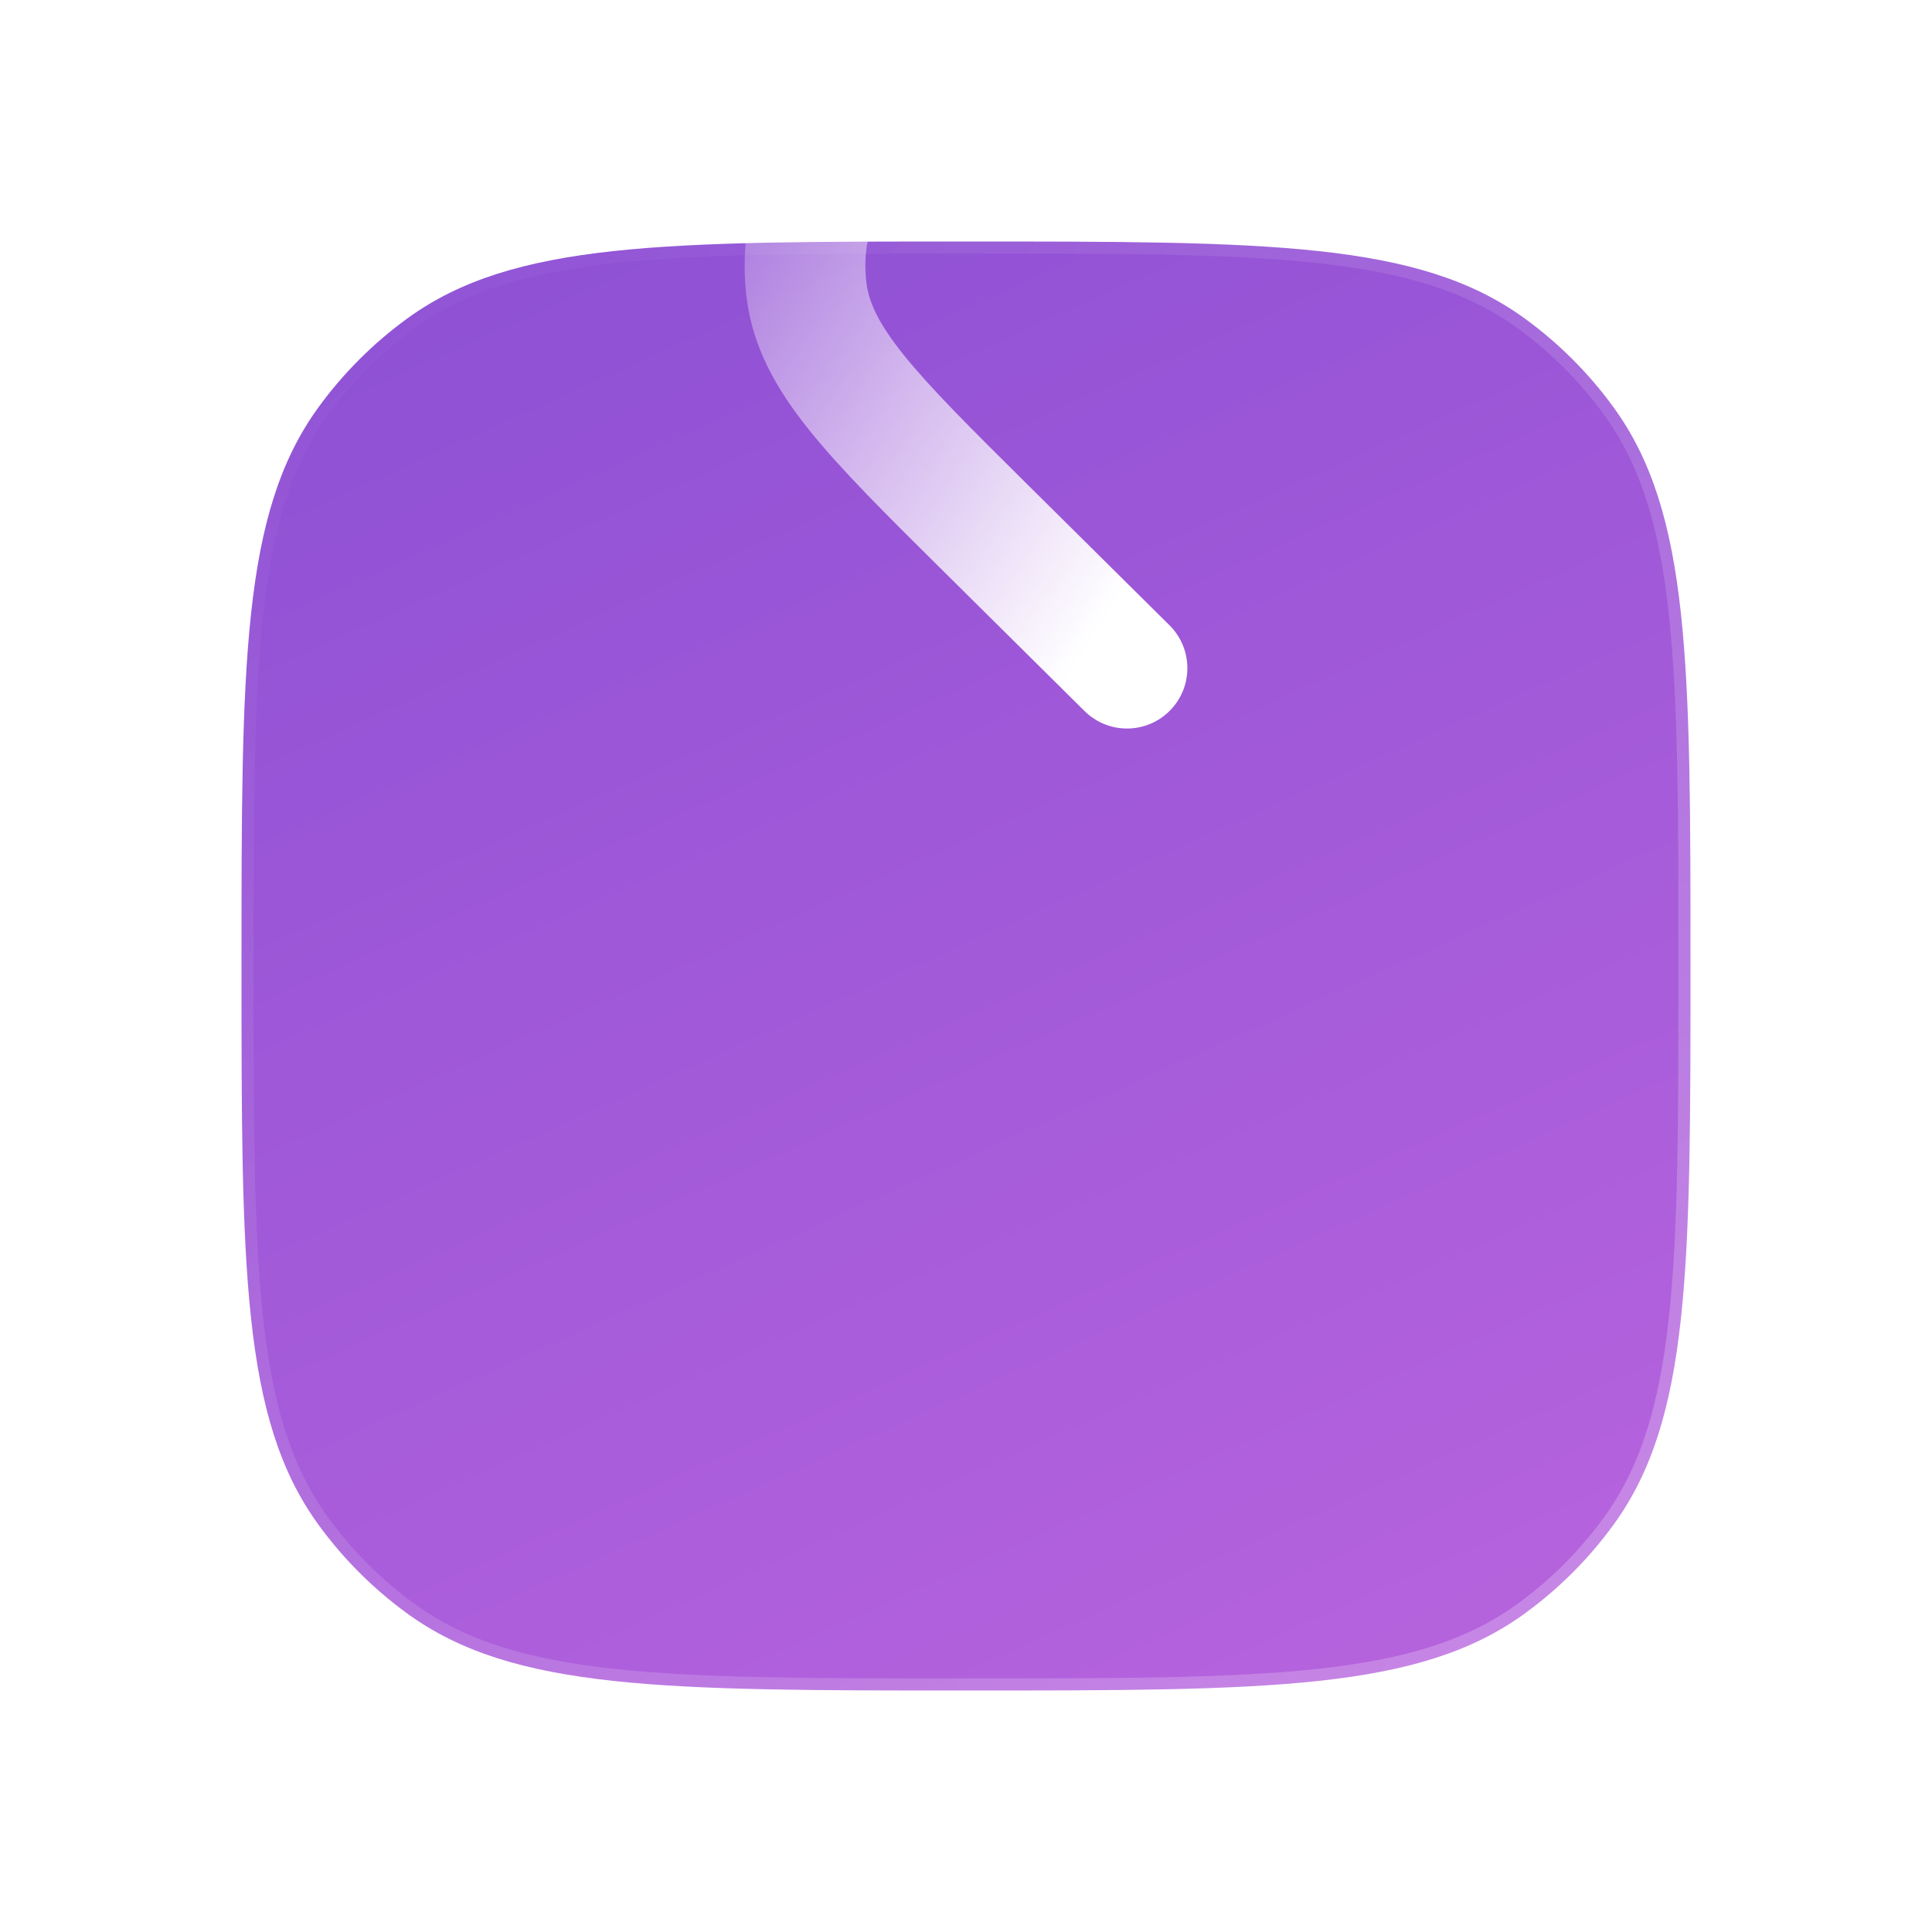 <?xml version="1.0" encoding="UTF-8"?> <svg xmlns="http://www.w3.org/2000/svg" width="80" height="80" viewBox="0 0 80 80" fill="none"><g clip-path="url(#clip0_514_915)"><path data-figma-bg-blur-radius="24" fill-rule="evenodd" clip-rule="evenodd" d="M63.13 66.817C58.749 70 52.499 70 40 70C27.501 70 21.251 70 16.87 66.817C15.455 65.789 14.211 64.545 13.183 63.13C10 58.749 10 52.499 10 40C10 27.501 10 21.251 13.183 16.87C14.211 15.455 15.455 14.211 16.87 13.183C21.251 10 27.501 10 40 10C52.499 10 58.749 10 63.13 13.183C64.545 14.211 65.789 15.455 66.817 16.87C70 21.251 70 27.501 70 40C70 52.499 70 58.749 66.817 63.13C65.789 64.545 64.545 65.789 63.13 66.817Z" fill="url(#paint0_linear_514_915)" stroke="url(#paint1_linear_514_915)" stroke-linecap="round"></path><g filter="url(#filter1_dddd_514_915)"><path fill-rule="evenodd" clip-rule="evenodd" d="M44.907 21.558C45.888 20.586 47.47 20.593 48.442 21.573C49.414 22.554 49.407 24.137 48.426 25.109L42.55 30.933C40.165 33.297 38.529 34.924 37.422 36.302C36.347 37.641 35.978 38.501 35.88 39.272C35.818 39.755 35.818 40.245 35.88 40.728C35.978 41.499 36.347 42.359 37.422 43.698C38.529 45.076 40.165 46.703 42.55 49.067L48.426 54.891C49.407 55.863 49.414 57.446 48.442 58.426C47.47 59.407 45.888 59.414 44.907 58.442L38.924 52.513C36.671 50.28 34.83 48.455 33.523 46.828C32.165 45.137 31.182 43.421 30.92 41.361C30.805 40.457 30.805 39.543 30.92 38.639C31.182 36.579 32.165 34.863 33.523 33.172C34.83 31.545 36.671 29.72 38.924 27.487L44.907 21.558Z" fill="url(#paint2_linear_514_915)"></path></g></g><defs><clipPath id="bgblur_1_514_915_clip_path" transform="translate(14.5 14.5)"><path fill-rule="evenodd" clip-rule="evenodd" d="M63.13 66.817C58.749 70 52.499 70 40 70C27.501 70 21.251 70 16.87 66.817C15.455 65.789 14.211 64.545 13.183 63.13C10 58.749 10 52.499 10 40C10 27.501 10 21.251 13.183 16.87C14.211 15.455 15.455 14.211 16.87 13.183C21.251 10 27.501 10 40 10C52.499 10 58.749 10 63.13 13.183C64.545 14.211 65.789 15.455 66.817 16.87C70 21.251 70 27.501 70 40C70 52.499 70 58.749 66.817 63.13C65.789 64.545 64.545 65.789 63.13 66.817Z"></path></clipPath><filter id="filter1_dddd_514_915" x="24.833" y="-0.167" width="30.333" height="60.333" filterUnits="userSpaceOnUse" color-interpolation-filters="sRGB"><feFlood flood-opacity="0" result="BackgroundImageFix"></feFlood><feColorMatrix in="SourceAlpha" type="matrix" values="0 0 0 0 0 0 0 0 0 0 0 0 0 0 0 0 0 0 127 0" result="hardAlpha"></feColorMatrix><feOffset dy="-1"></feOffset><feGaussianBlur stdDeviation="1"></feGaussianBlur><feColorMatrix type="matrix" values="0 0 0 0 0 0 0 0 0 0 0 0 0 0 0 0 0 0 0.1 0"></feColorMatrix><feBlend mode="normal" in2="BackgroundImageFix" result="effect1_dropShadow_514_915"></feBlend><feColorMatrix in="SourceAlpha" type="matrix" values="0 0 0 0 0 0 0 0 0 0 0 0 0 0 0 0 0 0 127 0" result="hardAlpha"></feColorMatrix><feOffset dy="-4"></feOffset><feGaussianBlur stdDeviation="2"></feGaussianBlur><feColorMatrix type="matrix" values="0 0 0 0 0 0 0 0 0 0 0 0 0 0 0 0 0 0 0.09 0"></feColorMatrix><feBlend mode="normal" in2="effect1_dropShadow_514_915" result="effect2_dropShadow_514_915"></feBlend><feColorMatrix in="SourceAlpha" type="matrix" values="0 0 0 0 0 0 0 0 0 0 0 0 0 0 0 0 0 0 127 0" result="hardAlpha"></feColorMatrix><feOffset dy="-9"></feOffset><feGaussianBlur stdDeviation="2.5"></feGaussianBlur><feColorMatrix type="matrix" values="0 0 0 0 0 0 0 0 0 0 0 0 0 0 0 0 0 0 0.05 0"></feColorMatrix><feBlend mode="normal" in2="effect2_dropShadow_514_915" result="effect3_dropShadow_514_915"></feBlend><feColorMatrix in="SourceAlpha" type="matrix" values="0 0 0 0 0 0 0 0 0 0 0 0 0 0 0 0 0 0 127 0" result="hardAlpha"></feColorMatrix><feOffset dy="-15"></feOffset><feGaussianBlur stdDeviation="3"></feGaussianBlur><feColorMatrix type="matrix" values="0 0 0 0 0 0 0 0 0 0 0 0 0 0 0 0 0 0 0.01 0"></feColorMatrix><feBlend mode="normal" in2="effect3_dropShadow_514_915" result="effect4_dropShadow_514_915"></feBlend><feBlend mode="normal" in="SourceGraphic" in2="effect4_dropShadow_514_915" result="shape"></feBlend></filter><linearGradient id="paint0_linear_514_915" x1="124.893" y1="128" x2="62.16" y2="-11.796" gradientUnits="userSpaceOnUse"><stop stop-color="#E377E8"></stop><stop offset="1" stop-color="#8D50D4"></stop></linearGradient><linearGradient id="paint1_linear_514_915" x1="70" y1="70" x2="10.03" y2="9.97" gradientUnits="userSpaceOnUse"><stop stop-color="white" stop-opacity="0.25"></stop><stop offset="1" stop-color="white" stop-opacity="0"></stop></linearGradient><linearGradient id="paint2_linear_514_915" x1="43.337" y1="58.427" x2="10.14" y2="37.351" gradientUnits="userSpaceOnUse"><stop stop-color="white"></stop><stop offset="0.734" stop-color="white" stop-opacity="0"></stop></linearGradient><clipPath id="clip0_514_915"><rect width="80" height="80" fill="white"></rect></clipPath></defs></svg> 
